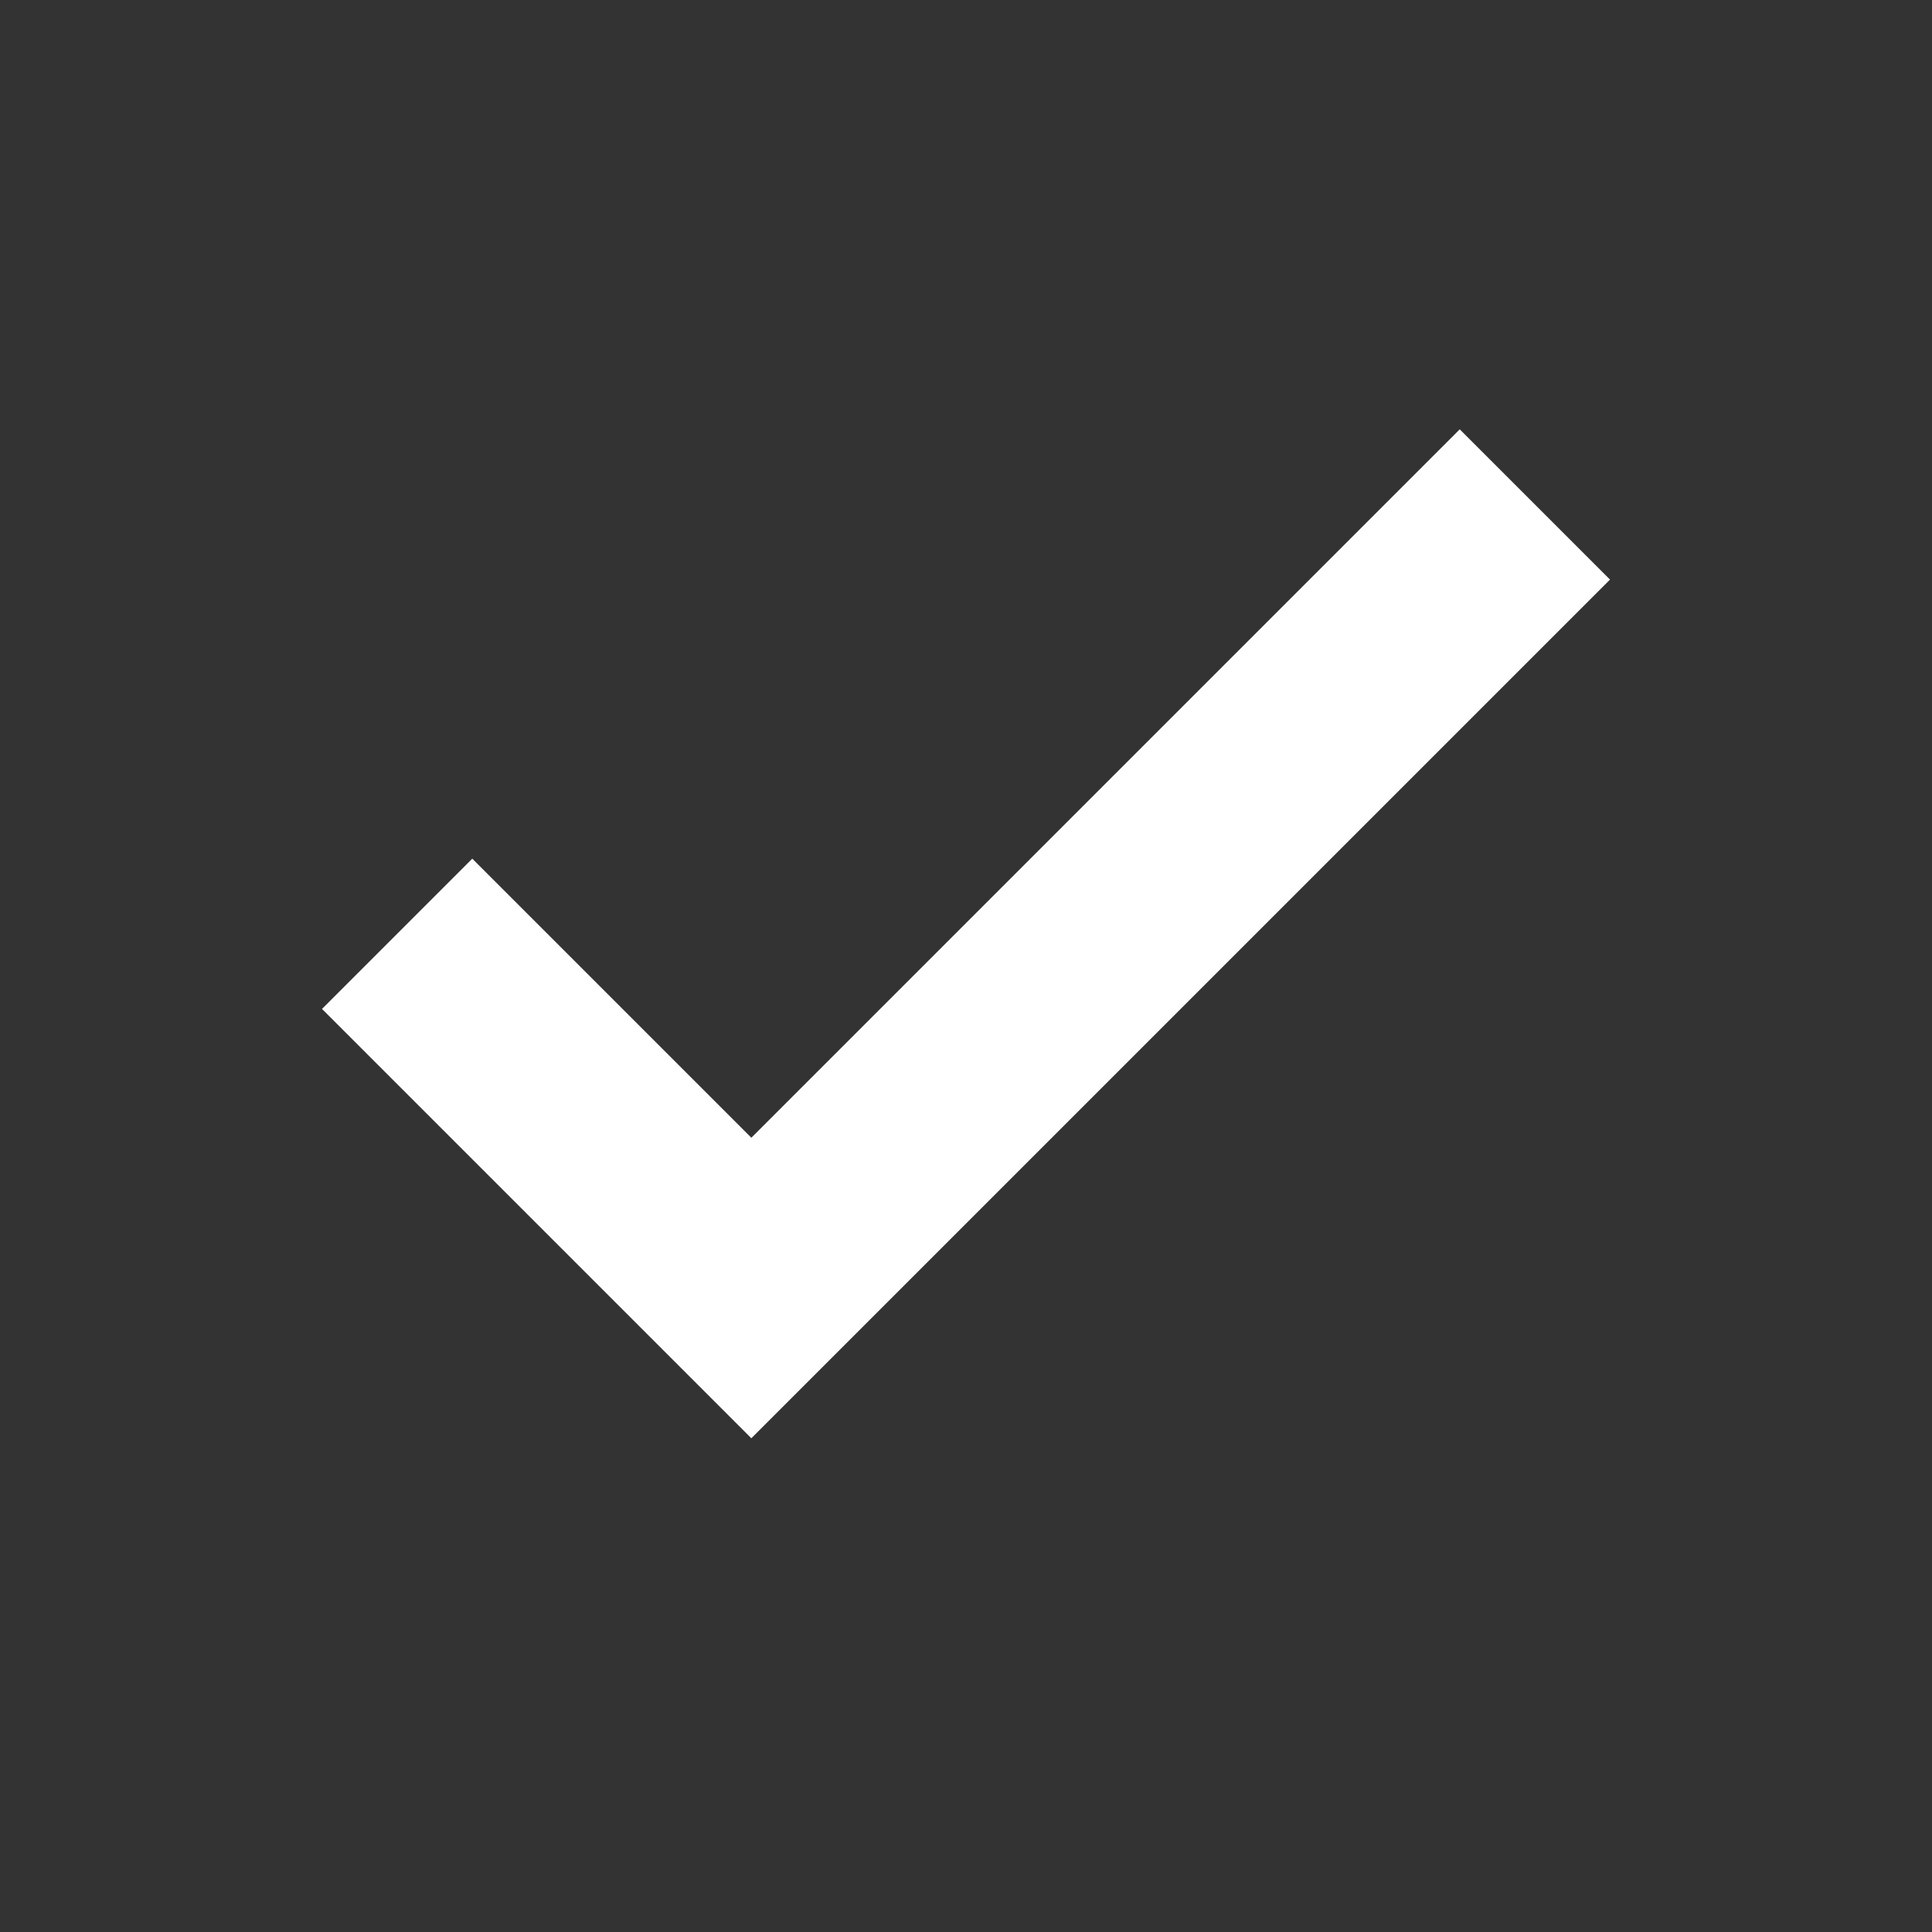<svg fill="none" height="18" viewBox="0 0 18 18" width="18" xmlns="http://www.w3.org/2000/svg" xmlns:xlink="http://www.w3.org/1999/xlink"><rect x="0" y="0" width="18" height="18" fill="#333333" stroke="none"/><path d="m7 13.4-4-4 1.4-1.4 2.6 2.6 6.6-6.6 1.4 1.4z" fill="#fff"/></svg>